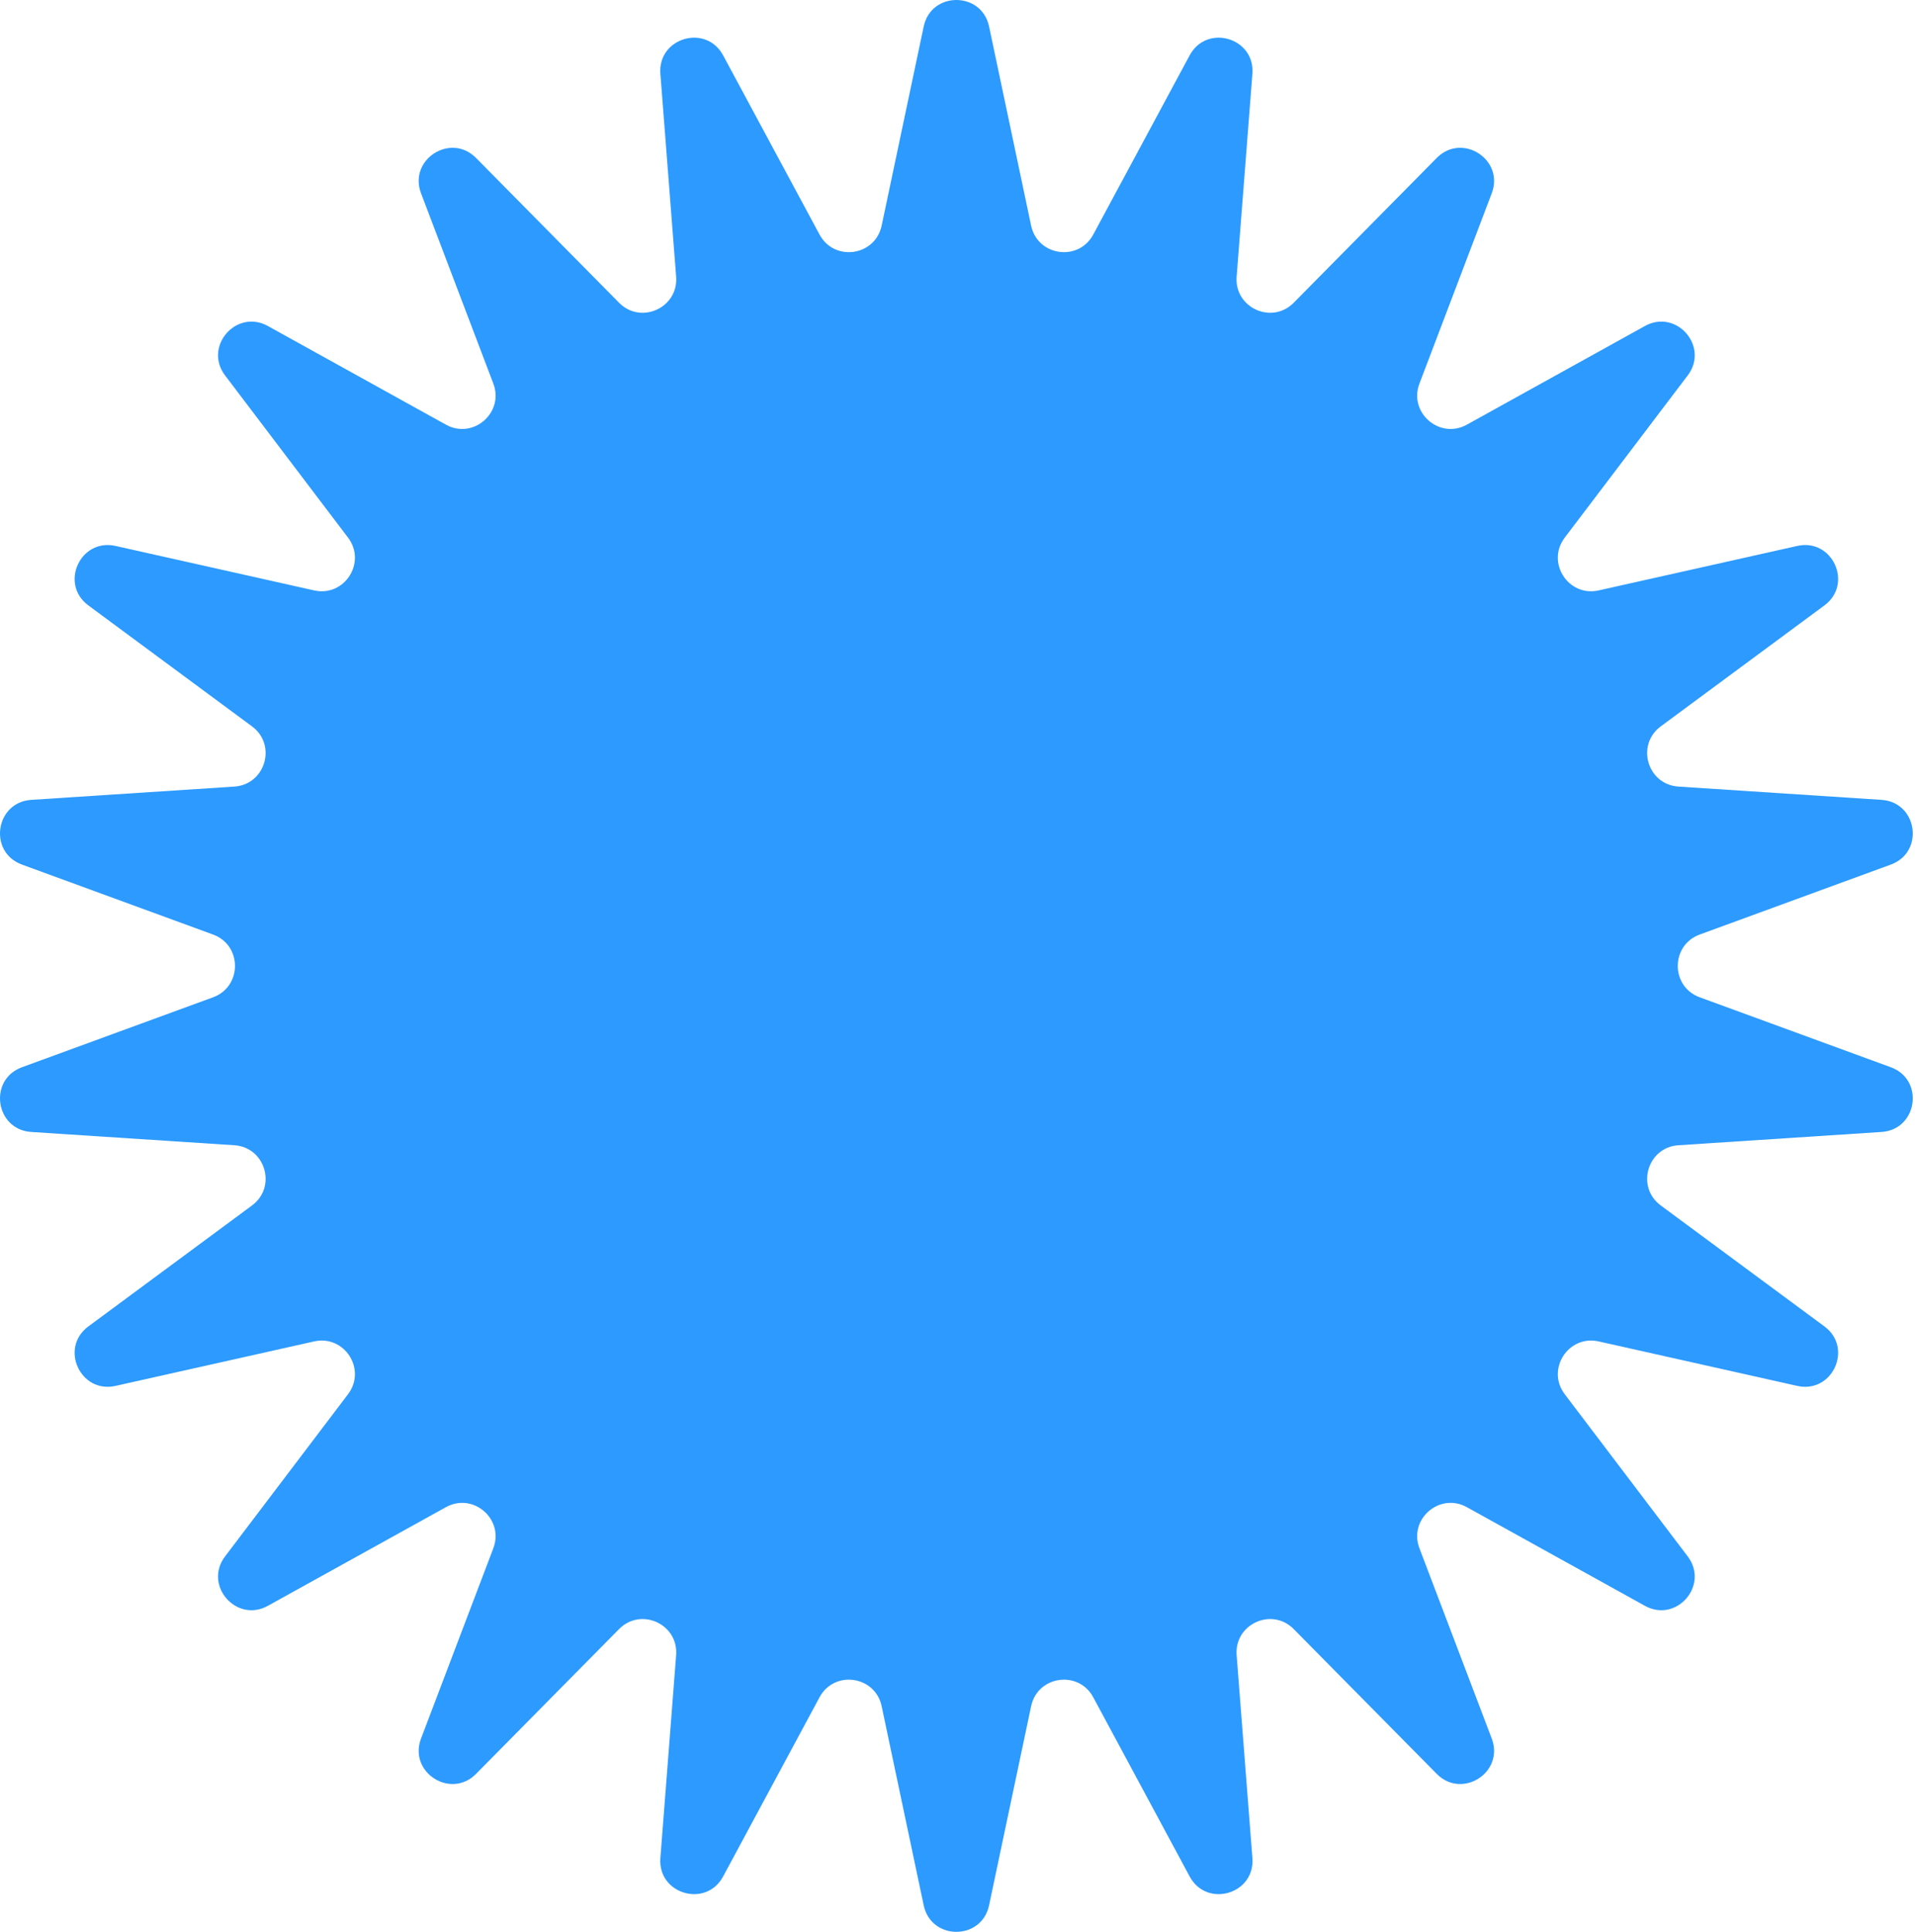 <?xml version="1.0" encoding="UTF-8"?> <svg xmlns="http://www.w3.org/2000/svg" width="459" height="463" viewBox="0 0 459 463" fill="none"> <path d="M221.398 6.353C223.187 -2.118 235.28 -2.118 237.068 6.353L247.145 54.081C248.686 61.382 258.496 62.792 262.032 56.221L285.147 13.266C289.249 5.641 300.853 9.048 300.182 17.681L296.404 66.314C295.826 73.753 304.841 77.87 310.085 72.562L344.365 37.858C350.45 31.699 360.623 38.237 357.548 46.331L340.221 91.929C337.571 98.905 345.061 105.395 351.588 101.778L394.257 78.139C401.83 73.943 409.75 83.082 404.519 89.982L375.047 128.852C370.539 134.798 375.897 143.135 383.179 141.504L430.779 130.844C439.228 128.951 444.252 139.952 437.289 145.098L398.06 174.09C392.059 178.526 394.851 188.035 402.297 188.521L450.973 191.703C459.613 192.268 461.334 204.238 453.203 207.214L407.396 223.98C400.388 226.545 400.388 236.455 407.396 239.02L453.203 255.786C461.334 258.762 459.613 270.732 450.973 271.297L402.297 274.479C394.851 274.966 392.059 284.474 398.06 288.91L437.289 317.902C444.252 323.048 439.228 334.049 430.779 332.156L383.179 321.496C375.897 319.865 370.539 328.202 375.047 334.148L404.519 373.018C409.75 379.918 401.83 389.057 394.257 384.861L351.588 361.222C345.061 357.605 337.571 364.095 340.221 371.071L357.548 416.669C360.623 424.763 350.45 431.301 344.365 425.142L310.085 390.438C304.841 385.13 295.826 389.247 296.404 396.686L300.182 445.319C300.853 453.952 289.249 457.359 285.147 449.734L262.032 406.779C258.496 400.208 248.686 401.618 247.145 408.919L237.068 456.647C235.28 465.118 223.187 465.118 221.398 456.647L211.321 408.919C209.78 401.618 199.97 400.208 196.435 406.779L173.32 449.734C169.217 457.359 157.614 453.952 158.284 445.319L162.062 396.686C162.64 389.247 153.625 385.13 148.381 390.438L114.101 425.141C108.016 431.301 97.843 424.763 100.918 416.669L118.245 371.071C120.895 364.095 113.405 357.605 106.878 361.222L64.21 384.861C56.636 389.057 48.717 379.918 53.948 373.018L83.419 334.148C87.927 328.202 82.569 319.865 75.288 321.496L27.687 332.156C19.238 334.049 14.215 323.048 21.178 317.902L60.406 288.91C66.407 284.474 63.615 274.966 56.169 274.479L7.493 271.297C-1.147 270.732 -2.868 258.762 5.263 255.786L51.071 239.02C58.078 236.455 58.078 226.545 51.071 223.98L5.263 207.214C-2.868 204.238 -1.147 192.268 7.493 191.703L56.169 188.521C63.615 188.035 66.407 178.526 60.406 174.09L21.178 145.098C14.215 139.952 19.238 128.951 27.687 130.844L75.288 141.504C82.569 143.135 87.927 134.798 83.419 128.852L53.948 89.982C48.717 83.082 56.636 73.943 64.21 78.139L106.878 101.778C113.405 105.395 120.895 98.905 118.245 91.929L100.918 46.331C97.843 38.237 108.016 31.699 114.101 37.858L148.381 72.562C153.625 77.87 162.64 73.753 162.062 66.314L158.284 17.681C157.614 9.048 169.217 5.641 173.32 13.266L196.435 56.221C199.97 62.792 209.78 61.382 211.321 54.081L221.398 6.353Z" fill="#2C9AFF"></path> </svg> 